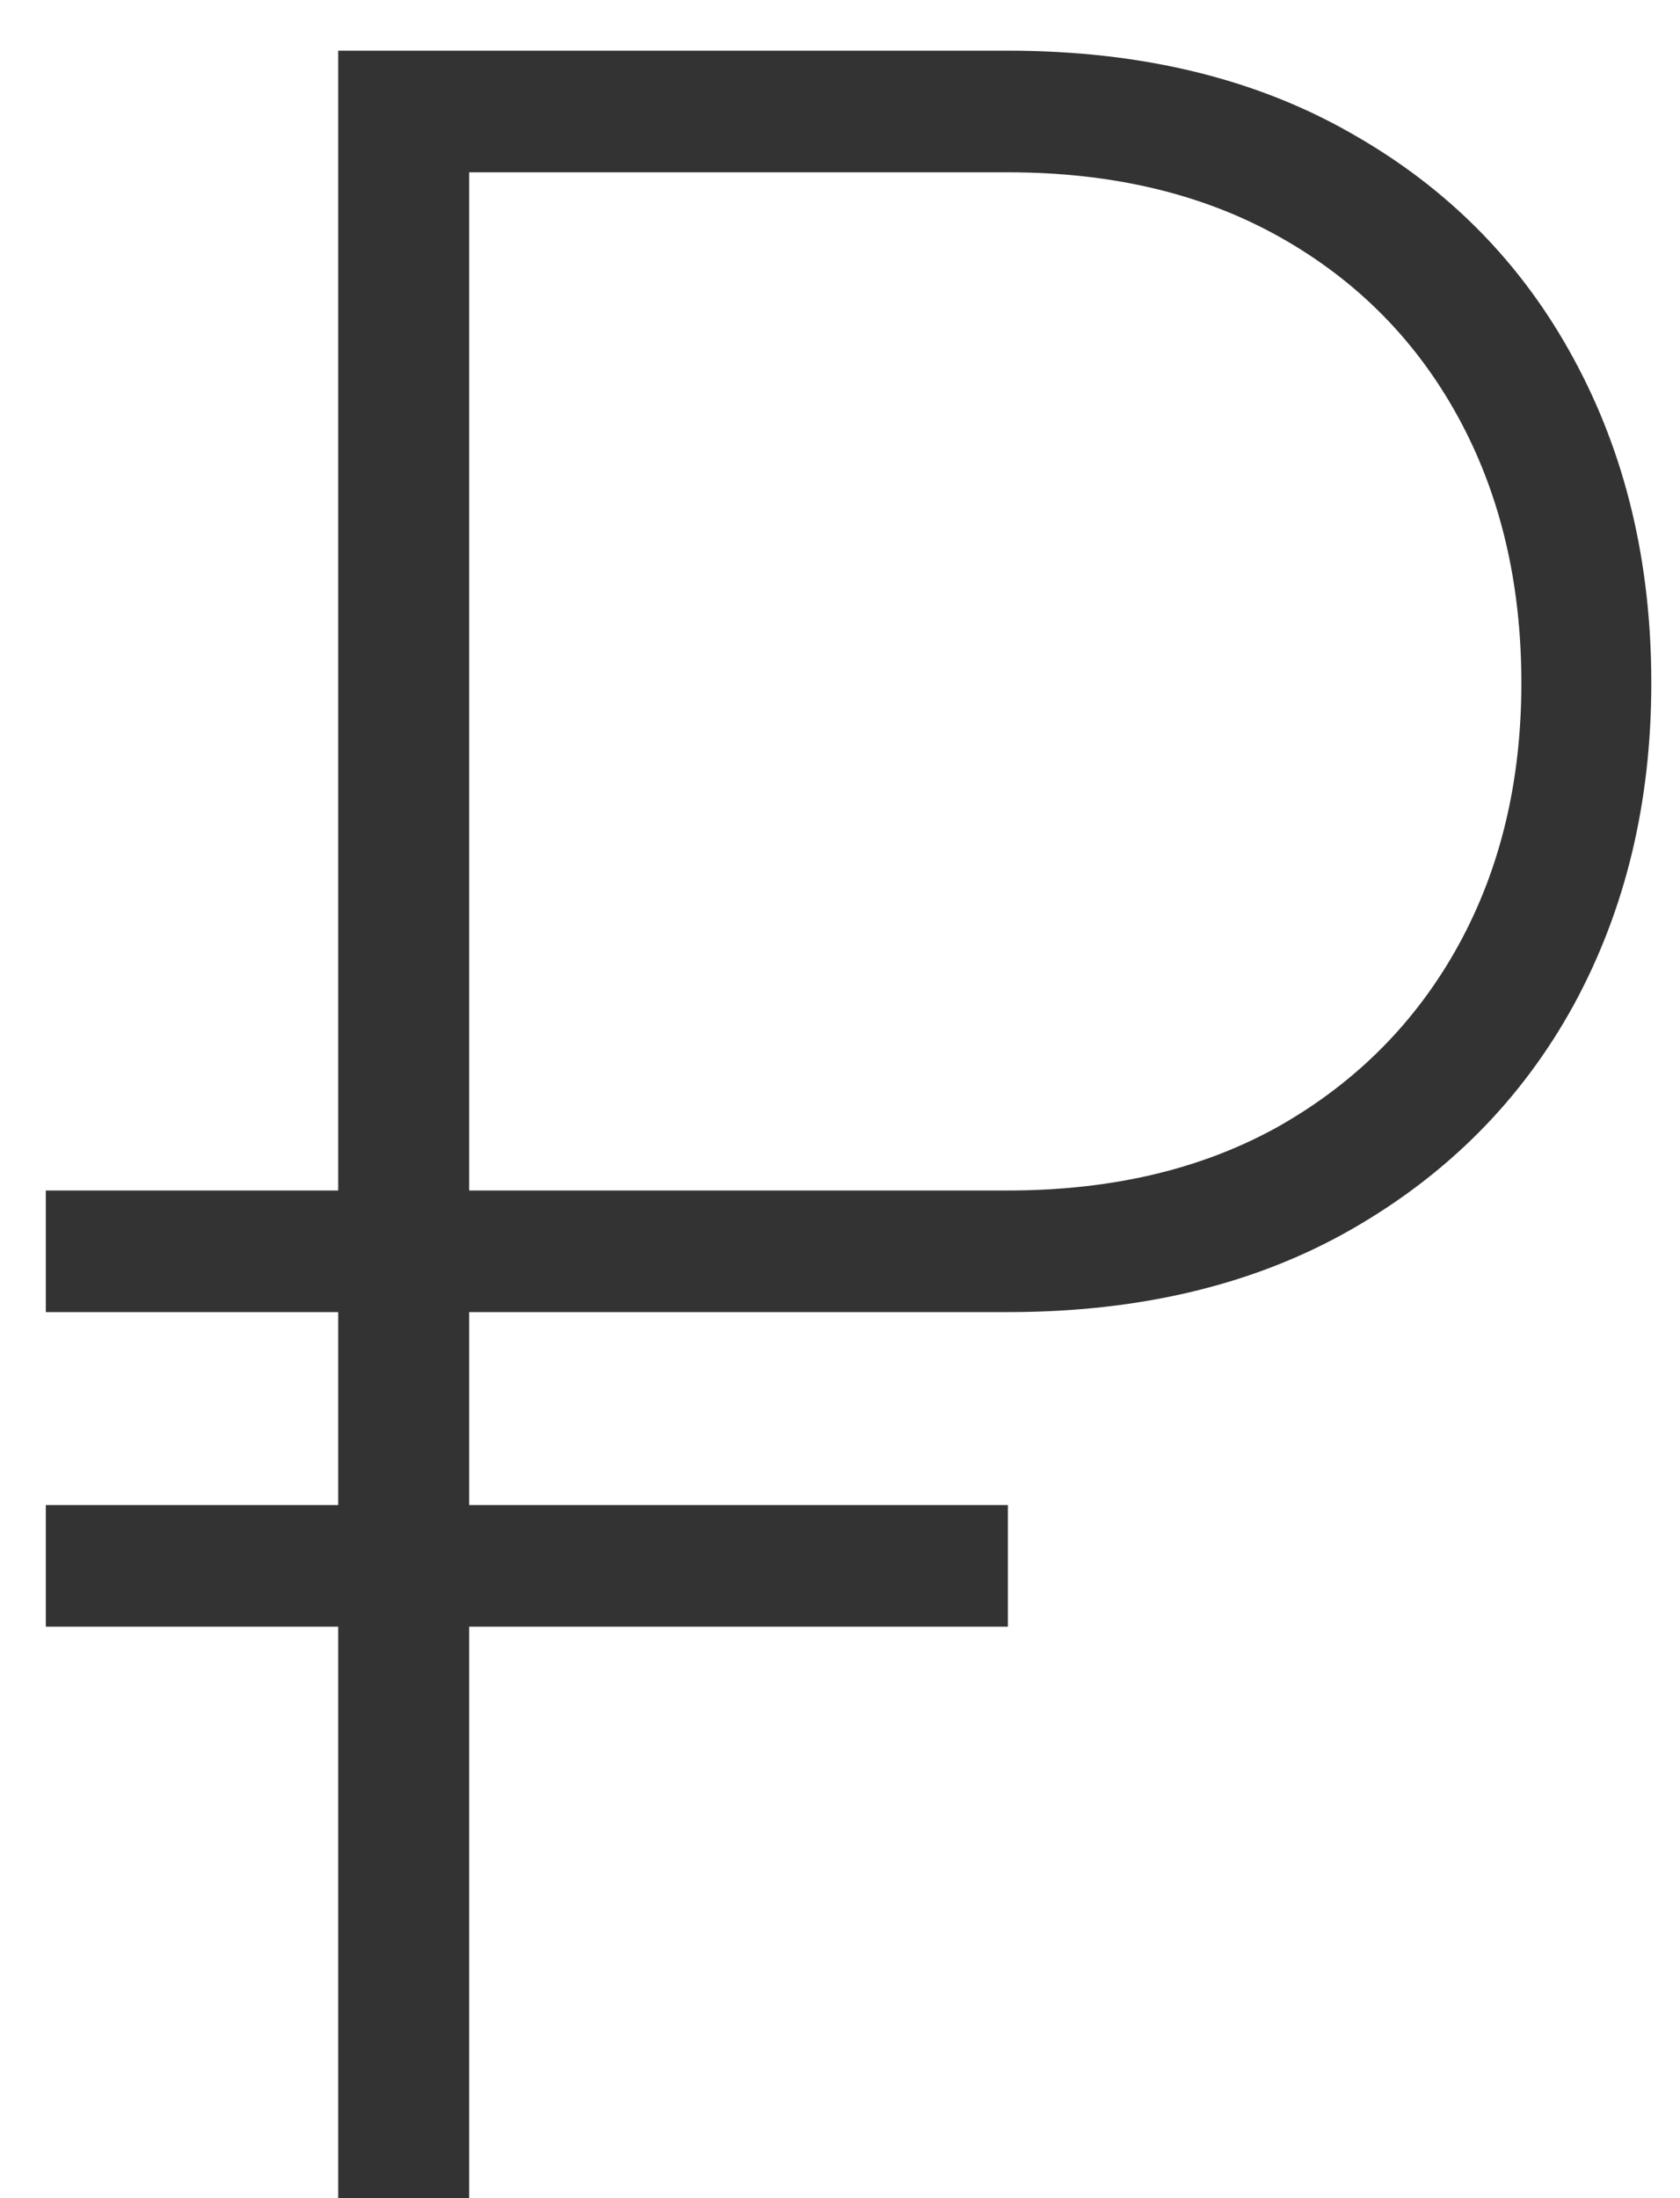 <?xml version="1.0" encoding="UTF-8"?> <svg xmlns="http://www.w3.org/2000/svg" width="26" height="34" viewBox="0 0 26 34" fill="none"><path d="M15.598 20.295H0.709V18.414H15.598C17.219 18.414 18.625 18.079 19.814 17.408C21.004 16.727 21.923 15.797 22.572 14.619C23.22 13.44 23.545 12.088 23.545 10.564C23.545 9.018 23.22 7.65 22.572 6.461C21.923 5.271 21.004 4.341 19.814 3.671C18.625 3.001 17.219 2.665 15.598 2.665H7.261V34H5.234V0.784H15.598C17.652 0.784 19.425 1.211 20.917 2.065C22.409 2.909 23.555 4.071 24.356 5.552C25.156 7.023 25.556 8.693 25.556 10.564C25.556 12.413 25.156 14.073 24.356 15.543C23.555 17.003 22.409 18.16 20.917 19.014C19.425 19.868 17.652 20.295 15.598 20.295ZM15.598 23.279V25.161H0.709V23.279H15.598Z" fill="black" fill-opacity="0.8"></path></svg> 